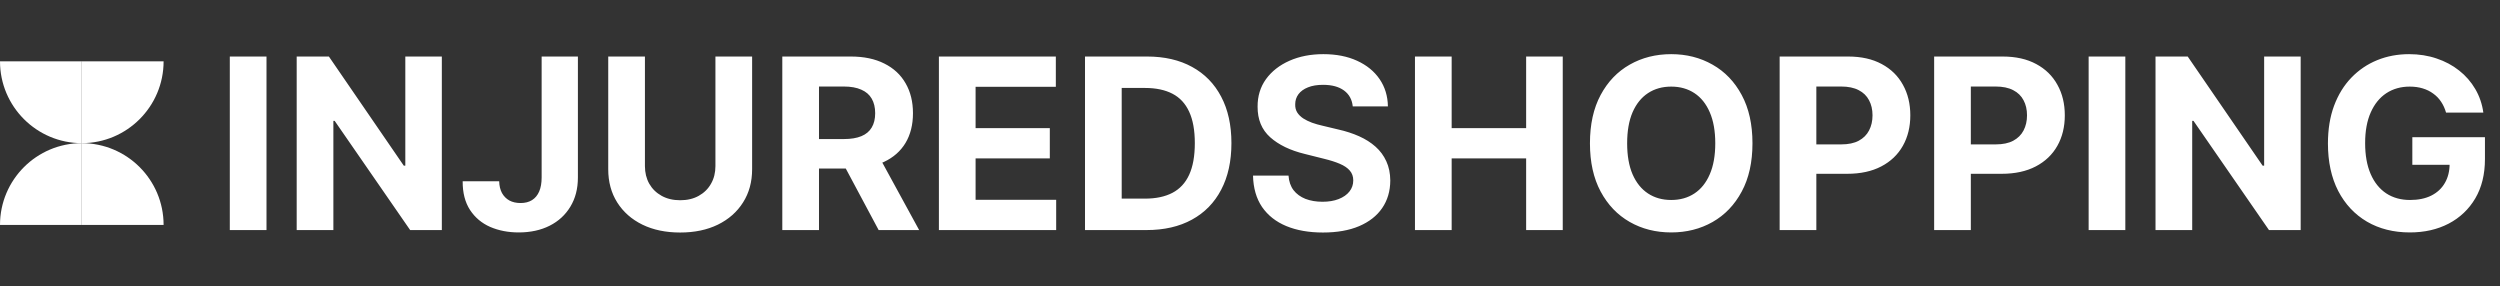 <svg width="489" height="56" viewBox="0 0 489 56" fill="none" xmlns="http://www.w3.org/2000/svg">
<rect x="0" y="0" width="489" height="56" fill="#333333" stroke="none"/>
<path d="M16 28V44H32C32 35.164 24.836 28 16 28Z" fill="white"/>
<path d="M32 12H16V28C24.836 28 32 20.818 32 12Z" fill="white"/>
<path d="M0 12H16V28C7.164 28 0 20.818 0 12Z" fill="white"/>
<path d="M0 44H16V28C7.164 28 0 35.164 0 44Z" fill="white"/>
<path d="M52.127 11.056V45H44.95V11.056H52.127ZM86.423 11.056V45H80.225L65.457 23.636H65.208V45H58.032V11.056H64.33L78.981 32.404H79.28V11.056H86.423ZM105.944 11.056H113.038V34.724C113.038 36.912 112.546 38.812 111.563 40.425C110.59 42.039 109.237 43.282 107.502 44.155C105.767 45.028 103.751 45.464 101.452 45.464C99.408 45.464 97.552 45.105 95.883 44.387C94.226 43.657 92.911 42.553 91.939 41.072C90.966 39.58 90.486 37.707 90.497 35.453H97.64C97.662 36.348 97.844 37.116 98.187 37.757C98.541 38.387 99.021 38.873 99.629 39.215C100.248 39.547 100.977 39.713 101.817 39.713C102.701 39.713 103.447 39.525 104.054 39.149C104.673 38.763 105.143 38.199 105.463 37.459C105.784 36.718 105.944 35.807 105.944 34.724V11.056ZM139.938 11.056H147.115V33.1C147.115 35.575 146.523 37.74 145.341 39.597C144.17 41.453 142.529 42.901 140.419 43.939C138.308 44.967 135.85 45.481 133.043 45.481C130.225 45.481 127.761 44.967 125.651 43.939C123.54 42.901 121.899 41.453 120.728 39.597C119.557 37.74 118.971 35.575 118.971 33.1V11.056H126.148V32.486C126.148 33.779 126.43 34.928 126.993 35.934C127.568 36.939 128.375 37.729 129.413 38.304C130.452 38.879 131.662 39.166 133.043 39.166C134.435 39.166 135.645 38.879 136.673 38.304C137.711 37.729 138.512 36.939 139.076 35.934C139.651 34.928 139.938 33.779 139.938 32.486V11.056ZM153.019 45V11.056H166.411C168.975 11.056 171.163 11.514 172.975 12.431C174.798 13.338 176.185 14.625 177.135 16.293C178.096 17.951 178.577 19.901 178.577 22.144C178.577 24.398 178.091 26.337 177.118 27.962C176.146 29.575 174.737 30.812 172.892 31.674C171.058 32.536 168.837 32.967 166.229 32.967H157.262V27.199H165.069C166.439 27.199 167.577 27.011 168.483 26.636C169.389 26.26 170.063 25.696 170.505 24.945C170.958 24.194 171.185 23.26 171.185 22.144C171.185 21.017 170.958 20.067 170.505 19.293C170.063 18.52 169.384 17.934 168.466 17.536C167.56 17.128 166.417 16.923 165.036 16.923H160.196V45H153.019ZM171.35 29.553L179.787 45H171.864L163.61 29.553H171.35ZM183.649 45V11.056H206.521V16.973H190.825V25.061H205.344V30.978H190.825V39.083H206.588V45H183.649ZM224.26 45H212.227V11.056H224.359C227.774 11.056 230.713 11.735 233.177 13.094C235.641 14.442 237.536 16.382 238.862 18.912C240.199 21.442 240.867 24.47 240.867 27.995C240.867 31.531 240.199 34.569 238.862 37.111C237.536 39.652 235.63 41.602 233.144 42.961C230.669 44.321 227.707 45 224.26 45ZM219.404 38.851H223.962C226.083 38.851 227.868 38.475 229.315 37.724C230.774 36.961 231.868 35.785 232.597 34.194C233.337 32.591 233.707 30.525 233.707 27.995C233.707 25.486 233.337 23.437 232.597 21.846C231.868 20.255 230.779 19.083 229.332 18.332C227.884 17.581 226.1 17.205 223.978 17.205H219.404V38.851ZM264.598 20.818C264.465 19.481 263.896 18.442 262.891 17.702C261.885 16.962 260.52 16.592 258.797 16.592C257.625 16.592 256.637 16.757 255.83 17.089C255.023 17.409 254.405 17.857 253.974 18.431C253.554 19.006 253.344 19.658 253.344 20.387C253.322 20.995 253.449 21.525 253.725 21.978C254.012 22.431 254.405 22.823 254.902 23.155C255.399 23.475 255.974 23.757 256.625 24C257.277 24.232 257.974 24.431 258.714 24.597L261.764 25.326C263.244 25.658 264.603 26.1 265.841 26.652C267.078 27.205 268.15 27.884 269.056 28.691C269.962 29.497 270.664 30.448 271.161 31.542C271.669 32.636 271.929 33.89 271.94 35.304C271.929 37.381 271.399 39.182 270.349 40.707C269.31 42.221 267.808 43.398 265.841 44.238C263.885 45.066 261.526 45.481 258.764 45.481C256.023 45.481 253.637 45.061 251.603 44.221C249.581 43.381 248.001 42.138 246.863 40.492C245.736 38.834 245.145 36.785 245.09 34.343H252.034C252.112 35.481 252.438 36.431 253.012 37.194C253.598 37.945 254.377 38.514 255.349 38.901C256.333 39.276 257.443 39.464 258.681 39.464C259.896 39.464 260.951 39.287 261.846 38.934C262.752 38.58 263.454 38.089 263.951 37.459C264.449 36.829 264.697 36.105 264.697 35.287C264.697 34.525 264.471 33.884 264.018 33.365C263.576 32.846 262.924 32.404 262.062 32.039C261.211 31.674 260.167 31.343 258.929 31.044L255.233 30.116C252.371 29.42 250.112 28.332 248.454 26.851C246.797 25.37 245.974 23.376 245.985 20.868C245.974 18.812 246.521 17.017 247.626 15.481C248.742 13.945 250.272 12.746 252.217 11.884C254.161 11.023 256.371 10.592 258.846 10.592C261.366 10.592 263.565 11.023 265.443 11.884C267.333 12.746 268.802 13.945 269.852 15.481C270.902 17.017 271.443 18.796 271.476 20.818H264.598ZM276.767 45V11.056H283.944V25.061H298.513V11.056H305.673V45H298.513V30.978H283.944V45H276.767ZM342.783 28.028C342.783 31.73 342.082 34.879 340.678 37.475C339.286 40.072 337.385 42.055 334.977 43.425C332.579 44.785 329.883 45.464 326.888 45.464C323.872 45.464 321.165 44.779 318.767 43.409C316.369 42.039 314.474 40.055 313.082 37.459C311.69 34.862 310.994 31.718 310.994 28.028C310.994 24.326 311.69 21.177 313.082 18.581C314.474 15.984 316.369 14.006 318.767 12.647C321.165 11.277 323.872 10.592 326.888 10.592C329.883 10.592 332.579 11.277 334.977 12.647C337.385 14.006 339.286 15.984 340.678 18.581C342.082 21.177 342.783 24.326 342.783 28.028ZM335.507 28.028C335.507 25.63 335.148 23.608 334.43 21.962C333.723 20.315 332.723 19.067 331.43 18.216C330.137 17.365 328.623 16.94 326.888 16.94C325.154 16.94 323.64 17.365 322.347 18.216C321.054 19.067 320.049 20.315 319.33 21.962C318.623 23.608 318.27 25.63 318.27 28.028C318.27 30.426 318.623 32.448 319.33 34.094C320.049 35.74 321.054 36.989 322.347 37.84C323.64 38.691 325.154 39.116 326.888 39.116C328.623 39.116 330.137 38.691 331.43 37.84C332.723 36.989 333.723 35.74 334.43 34.094C335.148 32.448 335.507 30.426 335.507 28.028ZM348.099 45V11.056H361.491C364.066 11.056 366.259 11.547 368.071 12.531C369.884 13.503 371.265 14.857 372.215 16.592C373.176 18.315 373.657 20.304 373.657 22.558C373.657 24.812 373.171 26.801 372.198 28.525C371.226 30.249 369.817 31.591 367.972 32.553C366.138 33.514 363.917 33.995 361.309 33.995H352.773V28.243H360.149C361.53 28.243 362.668 28.006 363.563 27.531C364.469 27.044 365.143 26.376 365.585 25.525C366.038 24.663 366.265 23.674 366.265 22.558C366.265 21.431 366.038 20.448 365.585 19.608C365.143 18.757 364.469 18.1 363.563 17.636C362.657 17.161 361.508 16.923 360.116 16.923H355.276V45H348.099ZM378.319 45V11.056H391.711C394.285 11.056 396.479 11.547 398.291 12.531C400.103 13.503 401.484 14.857 402.434 16.592C403.396 18.315 403.876 20.304 403.876 22.558C403.876 24.812 403.39 26.801 402.418 28.525C401.445 30.249 400.037 31.591 398.191 32.553C396.357 33.514 394.136 33.995 391.528 33.995H382.993V28.243H390.368C391.749 28.243 392.887 28.006 393.782 27.531C394.689 27.044 395.363 26.376 395.805 25.525C396.258 24.663 396.484 23.674 396.484 22.558C396.484 21.431 396.258 20.448 395.805 19.608C395.363 18.757 394.689 18.1 393.782 17.636C392.876 17.161 391.727 16.923 390.335 16.923H385.495V45H378.319ZM415.714 11.056V45H408.538V11.056H415.714ZM450.011 11.056V45H443.812L429.044 23.636H428.796V45H421.619V11.056H427.917L442.569 32.404H442.867V11.056H450.011ZM478.448 22.028C478.216 21.221 477.89 20.509 477.471 19.89C477.051 19.26 476.537 18.73 475.929 18.299C475.332 17.857 474.647 17.52 473.874 17.288C473.111 17.056 472.266 16.94 471.338 16.94C469.603 16.94 468.078 17.37 466.763 18.232C465.46 19.094 464.443 20.348 463.714 21.995C462.985 23.63 462.62 25.63 462.62 27.995C462.62 30.359 462.979 32.37 463.697 34.028C464.415 35.685 465.432 36.95 466.747 37.823C468.062 38.685 469.614 39.116 471.404 39.116C473.029 39.116 474.415 38.829 475.564 38.254C476.725 37.669 477.609 36.845 478.216 35.785C478.835 34.724 479.145 33.47 479.145 32.022L480.603 32.238H471.852V26.834H486.056V31.111C486.056 34.094 485.426 36.658 484.167 38.801C482.907 40.934 481.172 42.58 478.962 43.74C476.752 44.889 474.222 45.464 471.371 45.464C468.189 45.464 465.393 44.762 462.985 43.359C460.576 41.945 458.697 39.939 457.349 37.343C456.012 34.735 455.344 31.641 455.344 28.061C455.344 25.31 455.742 22.857 456.537 20.702C457.344 18.536 458.471 16.702 459.918 15.199C461.366 13.697 463.051 12.553 464.973 11.768C466.896 10.984 468.979 10.592 471.222 10.592C473.145 10.592 474.935 10.873 476.592 11.437C478.25 11.989 479.719 12.774 481.001 13.79C482.294 14.807 483.349 16.017 484.167 17.42C484.984 18.812 485.509 20.348 485.741 22.028H478.448Z" fill="white"/>
</svg>

